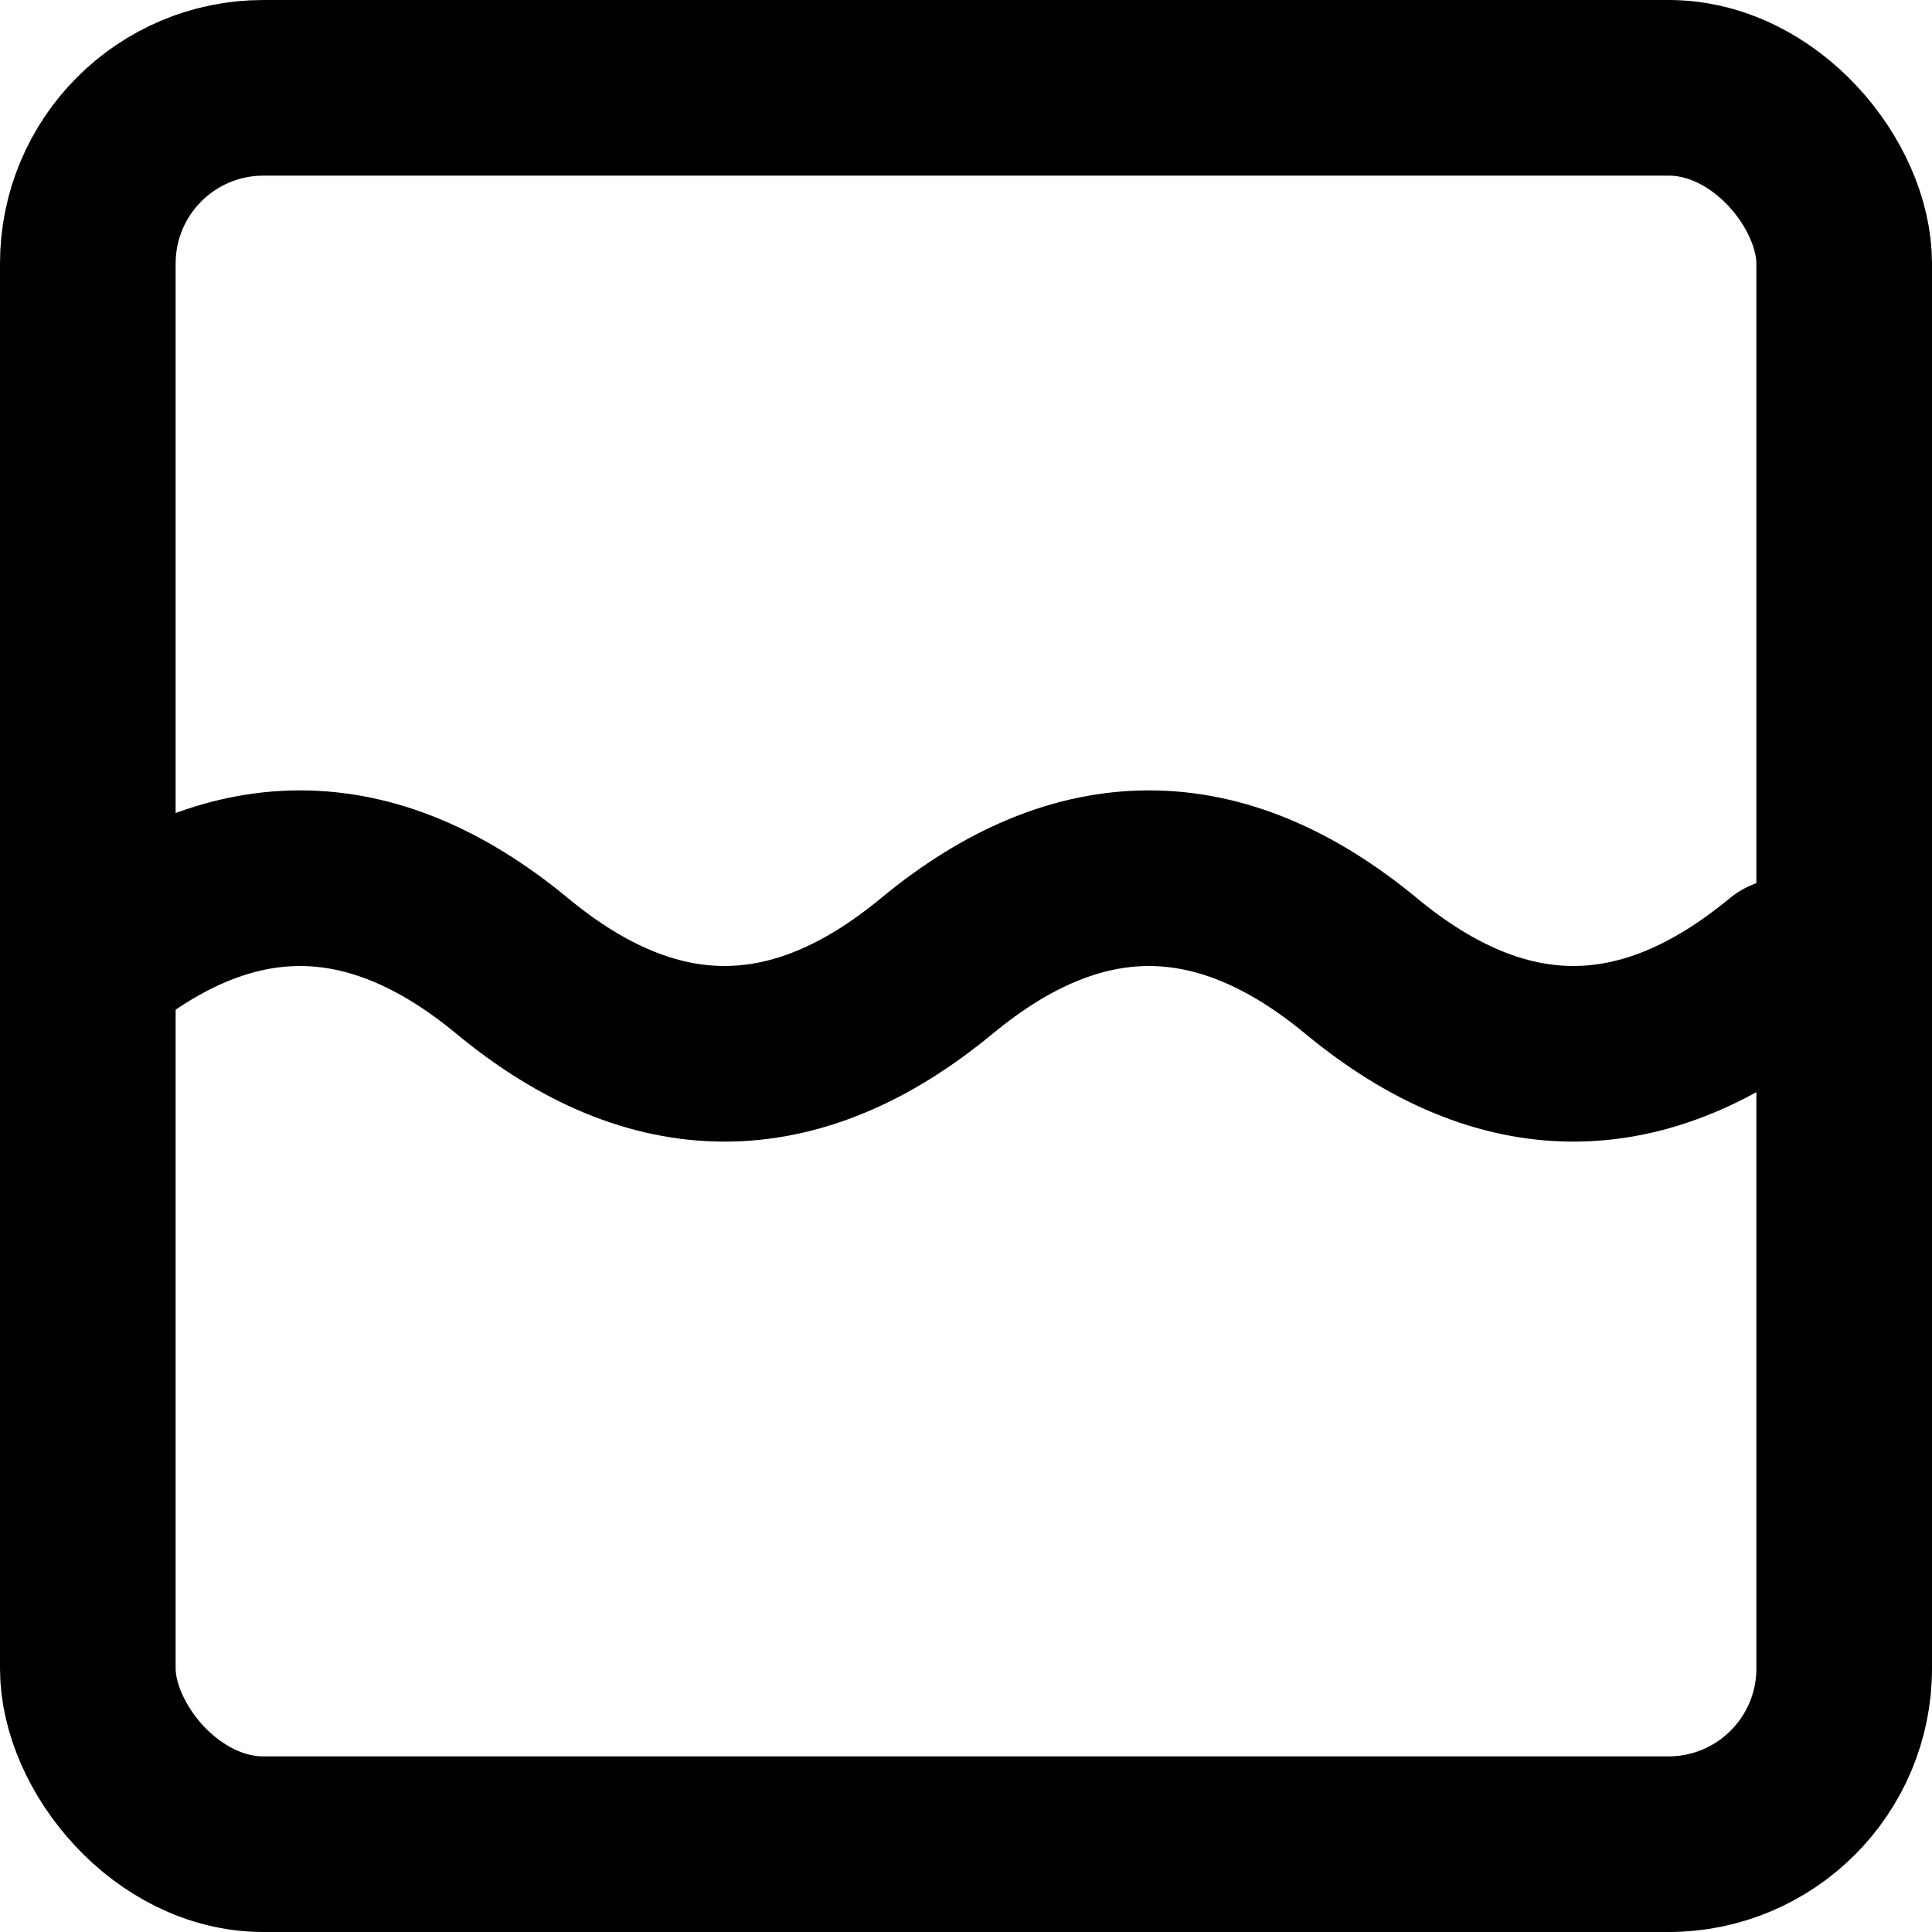 <svg width="22" height="22" viewBox="0 0 22 22" fill="none" xmlns="http://www.w3.org/2000/svg">
<rect x="1" y="1" width="20" height="20" rx="2" stroke="black" stroke-width="2"/>
<path d="M1 11C2.611 9.667 4.222 9.667 5.833 11C7.444 12.333 9.056 12.333 10.667 11C12.278 9.667 13.889 9.667 15.5 11C17.111 12.333 18.722 12.333 20.333 11" stroke="black" stroke-width="2" stroke-linecap="round"/>
</svg>
